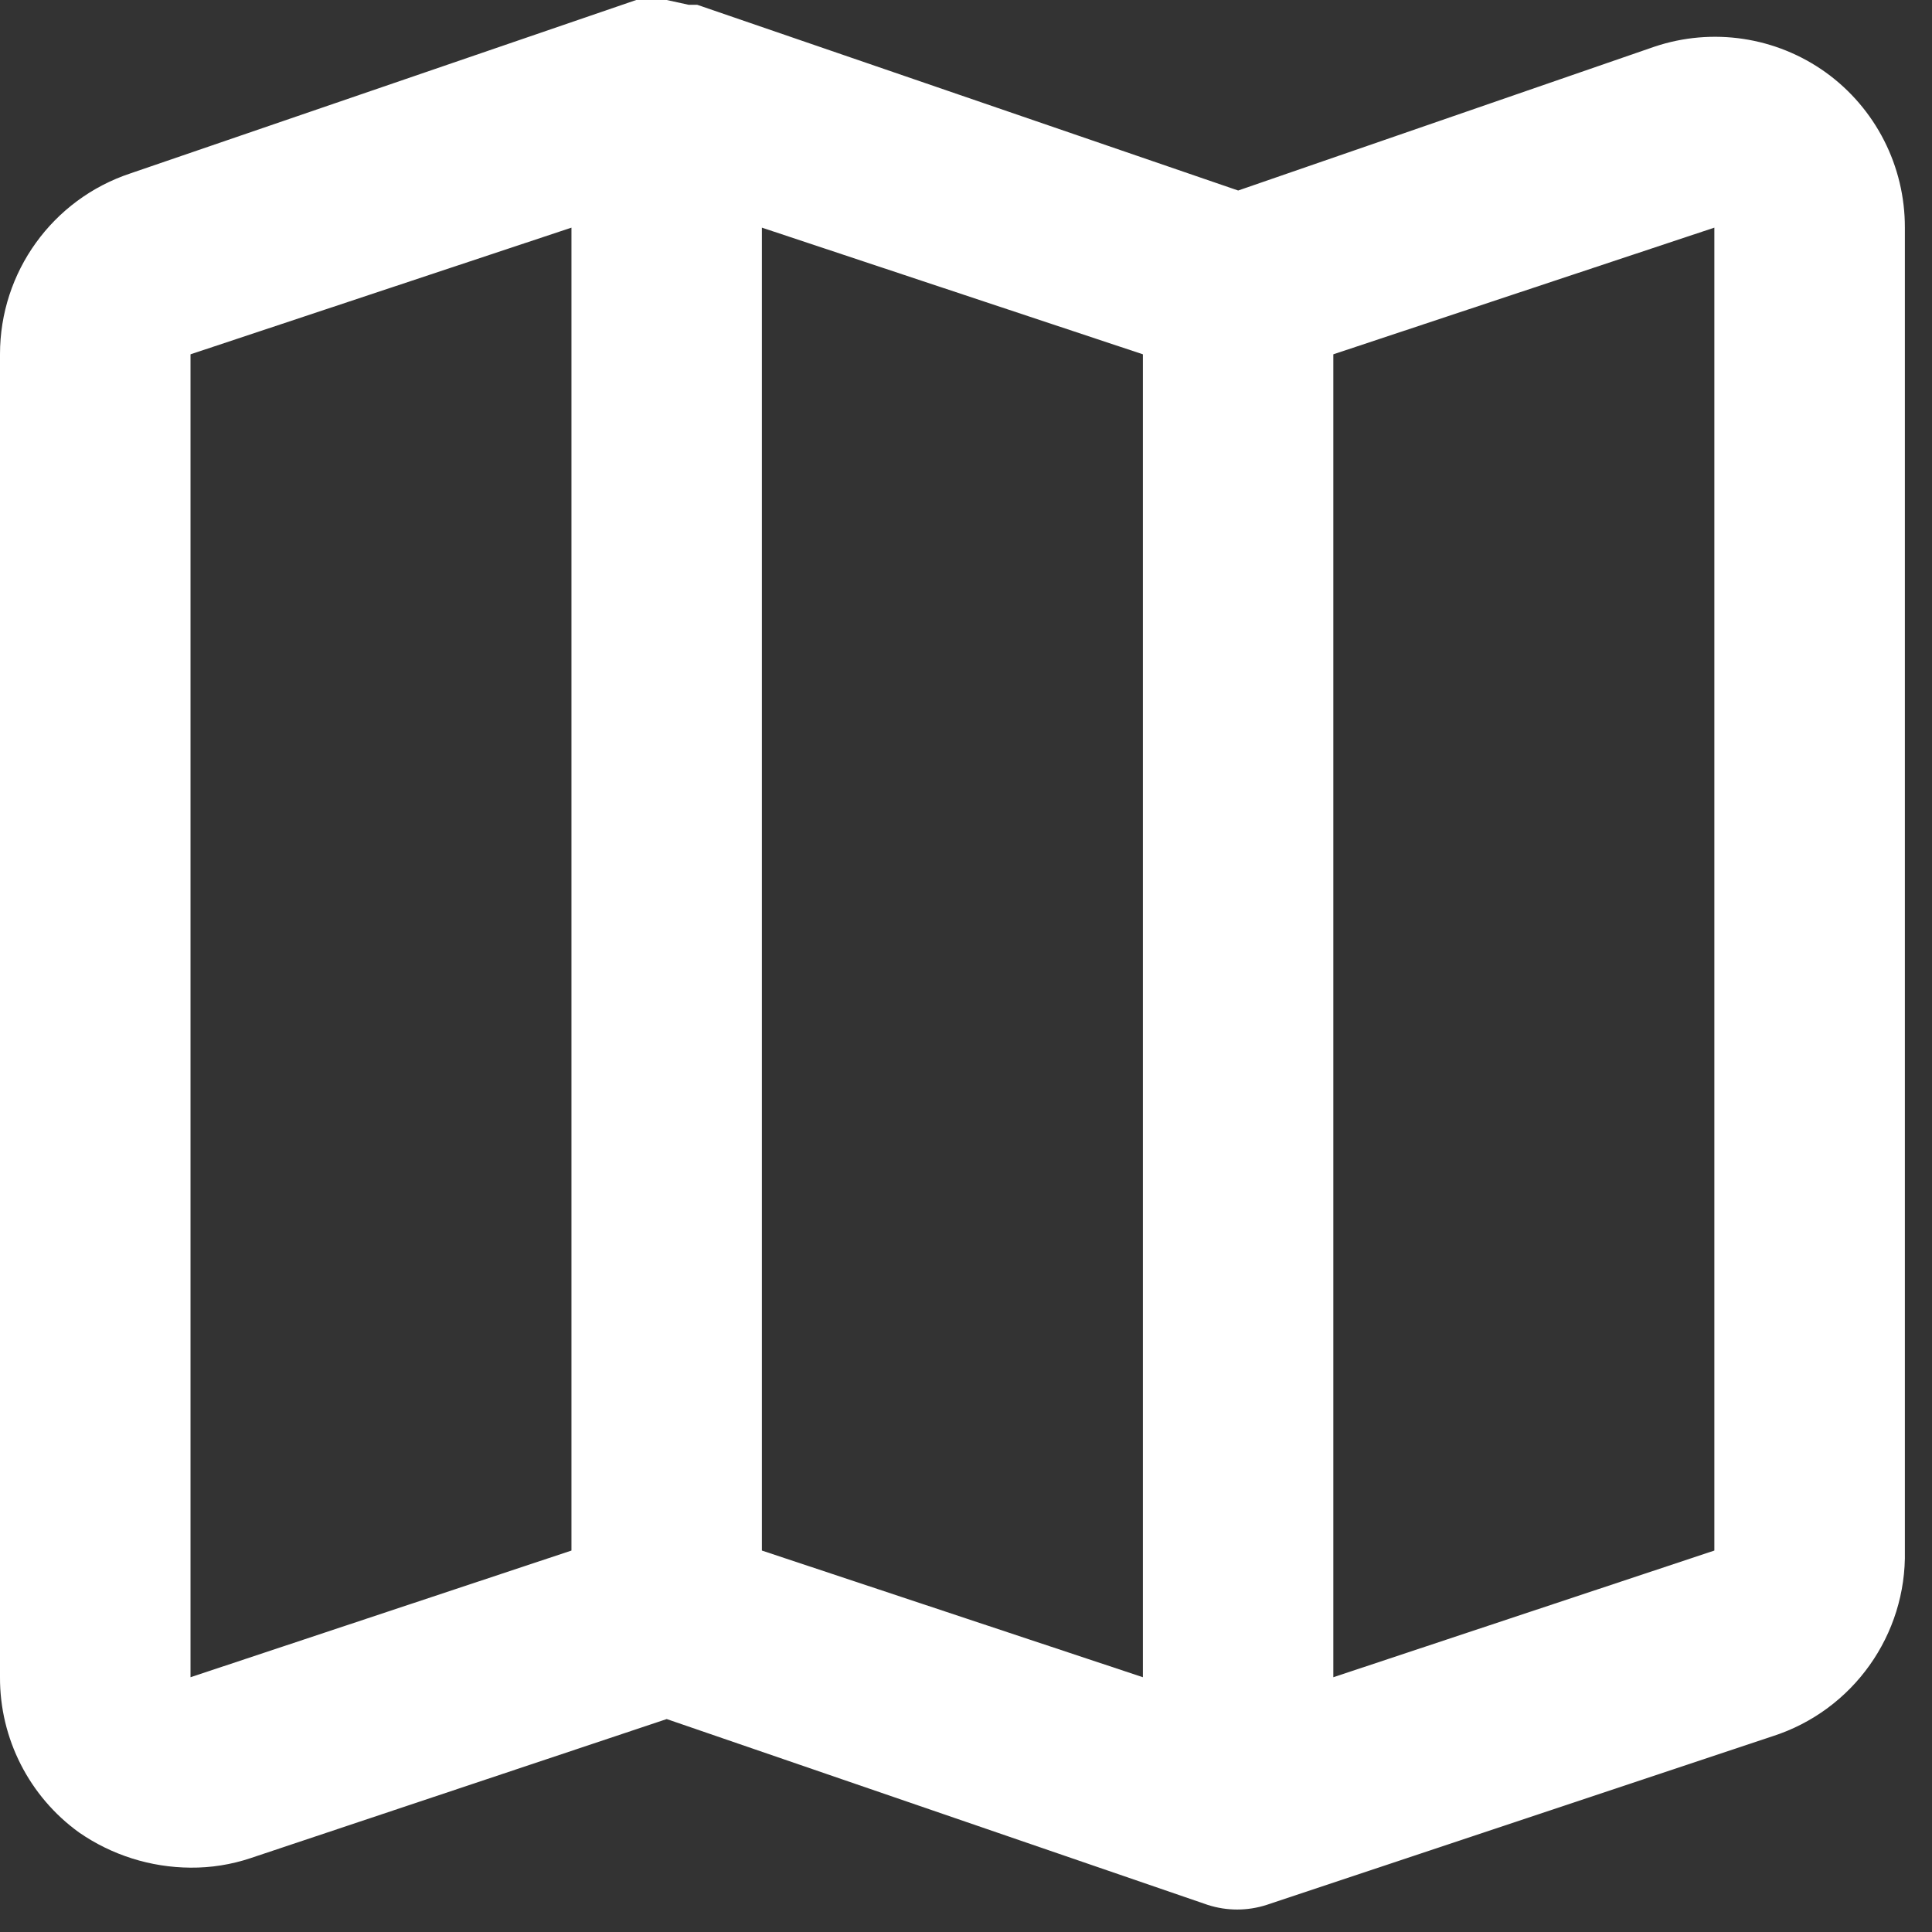 <svg width="23" height="23" viewBox="0 0 23 23" fill="none" xmlns="http://www.w3.org/2000/svg">
<rect x="0" y="0" width="23" height="23" fill="#333333" stroke="none"/>
<path fill-rule="evenodd" clip-rule="evenodd" d="M19.695 0.556C20.385 0.324 21.144 0.438 21.735 0.862C22.329 1.29 22.679 1.978 22.677 2.71V18.459C22.699 19.463 22.058 20.363 21.101 20.67L15.08 22.677C14.851 22.751 14.605 22.751 14.377 22.677L7.937 20.465L2.982 22.121C2.752 22.198 2.51 22.236 2.268 22.234C1.793 22.231 1.331 22.085 0.941 21.815C0.348 21.387 -0.003 20.698 1.7843e-05 19.967V4.218C-0.001 3.24 0.625 2.372 1.553 2.064L7.574 0H7.676H7.937L8.198 0.057H8.3L14.74 2.268L19.695 0.556ZM2.268 19.967L6.803 18.459V2.71L2.268 4.218V19.967ZM13.606 19.967L9.07 18.459V2.71L13.606 4.218V19.967ZM15.873 19.967L20.409 18.459V2.71L15.873 4.218V19.967Z" fill="white"/>
</svg>
